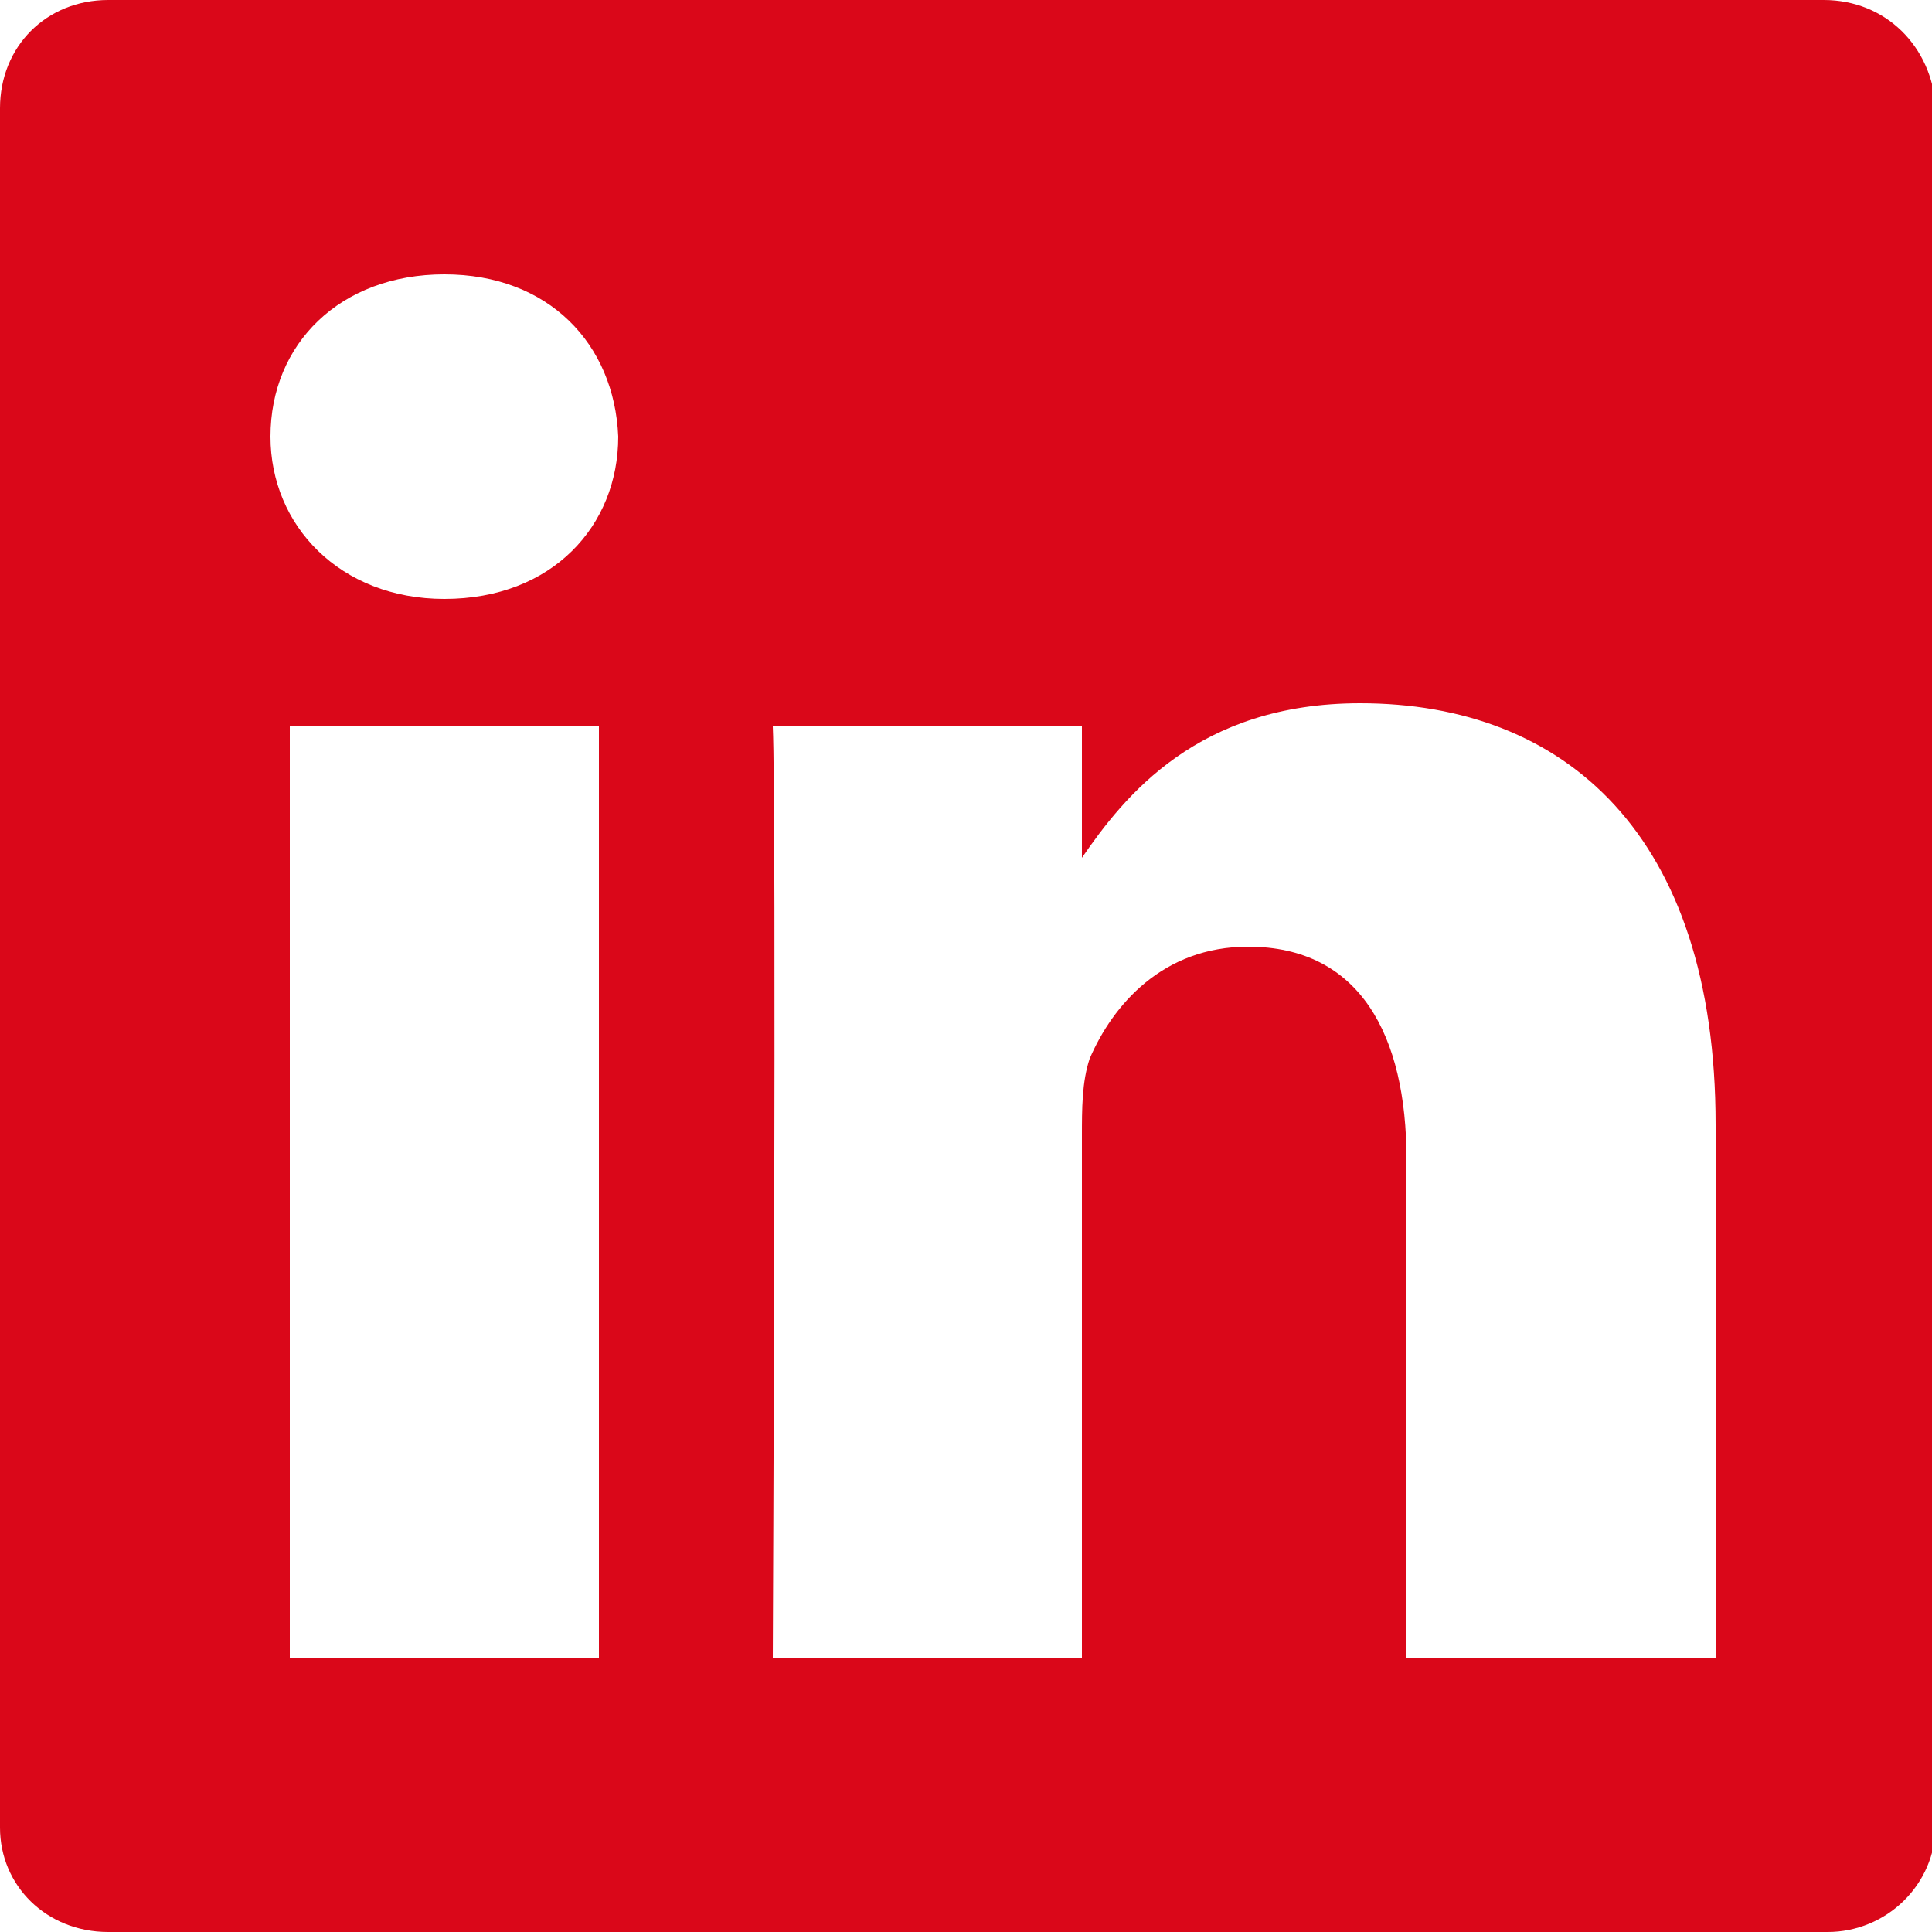 <?xml version="1.0" encoding="utf-8"?>
<!-- Generator: Adobe Illustrator 25.4.1, SVG Export Plug-In . SVG Version: 6.00 Build 0)  -->
<svg version="1.1" id="Ebene_1" xmlns="http://www.w3.org/2000/svg" xmlns:xlink="http://www.w3.org/1999/xlink" x="0px" y="0px"
	 width="50px" height="50px" viewBox="0 0 50 50" style="enable-background:new 0 0 50 50;" xml:space="preserve">
<style type="text/css">
	.st0{display:none;}
	.st1{display:inline;fill:#FFFFFF;}
	.st2{fill:#DA0719;}
	.st3{display:inline;}
	.st4{fill:#FFFFFF;}
</style>
<g id="facebook" class="st0">
	<path class="st1" d="M47.2,0H2.8C1.2,0,0,1.2,0,2.8v44.5C0,48.8,1.2,50,2.8,50h24V30.6h-6.5v-7.5h6.5v-5.6c0-6.5,3.9-10,9.7-10
		c2.8,0,5.1,0.2,5.8,0.3v6.7h-4c-3.1,0-3.7,1.5-3.7,3.7V23H42l-1,7.5h-6.5V50h12.7c1.5,0,2.8-1.2,2.8-2.8V2.8C50,1.2,48.8,0,47.2,0z
		"/>
</g>
<g id="linkedin">
	<g>
		<path class="st2" d="M28,22.2L28,22.2C28,22.2,27.9,22.2,28,22.2L28,22.2z"/>
		<path class="st2" d="M47.2,0H2.8C1.2,0,0,1.2,0,2.8v44.5C0,48.8,1.2,50,2.8,50h44.5c1.5,0,2.8-1.2,2.8-2.8V2.8
			C50,1.2,48.8,0,47.2,0z M15.5,42.9h-8V18.8h8V42.9z M11.5,15.5L11.5,15.5c-2.7,0-4.5-1.9-4.5-4.2c0-2.4,1.8-4.2,4.5-4.2
			s4.4,1.8,4.5,4.2C16,13.6,14.3,15.5,11.5,15.5z M44.4,42.9h-8V30c0-3.2-1.2-5.5-4.1-5.5c-2.2,0-3.5,1.5-4.1,2.9
			C28,28,28,28.7,28,29.4v13.5h-8c0,0,0.1-21.9,0-24.1h8v3.4c1.1-1.6,3-4,7.2-4c5.3,0,9.2,3.4,9.2,10.9V42.9z"/>
	</g>
</g>
<g id="youtube" class="st0">
	<path class="st1" d="M28,22.2L28,22.2C28,22.2,27.9,22.2,28,22.2L28,22.2z"/>
	<g class="st3">
		<polygon class="st4" points="21.4,30.5 30.9,25 21.4,19.5 		"/>
		<path class="st4" d="M47.2,0H2.8C1.2,0,0,1.2,0,2.8v44.5C0,48.8,1.2,50,2.8,50h44.5c1.5,0,2.8-1.2,2.8-2.8V2.8
			C50,1.2,48.8,0,47.2,0z M43.2,25c0,0,0,5.9-0.8,8.8c-0.4,1.6-1.7,2.8-3.2,3.2C36.4,37.8,25,37.8,25,37.8s-11.4,0-14.3-0.8
			c-1.6-0.4-2.8-1.7-3.2-3.2C6.8,30.9,6.8,25,6.8,25s0-5.9,0.8-8.8c0.4-1.6,1.7-2.8,3.2-3.2c2.9-0.8,14.3-0.8,14.3-0.8
			s11.4,0,14.3,0.8c1.6,0.4,2.8,1.7,3.2,3.2C43.2,19.1,43.2,25,43.2,25z"/>
	</g>
</g>
<g id="instagram" class="st0">
	<g class="st3">
		<path class="st4" d="M38.2,15.2c-0.3-0.8-0.7-1.4-1.3-1.9c-0.6-0.6-1.2-1-1.9-1.3c-0.6-0.2-1.5-0.5-3.1-0.6
			c-1.8-0.1-2.3-0.1-6.8-0.1l0,0c-4.5,0-5.1,0-6.8,0.1c-1.7,0.1-2.5,0.4-3.1,0.6c-0.8,0.3-1.4,0.7-1.9,1.3c-0.6,0.6-1,1.2-1.3,1.9
			c-0.2,0.6-0.5,1.5-0.6,3.1c-0.1,1.8-0.1,2.3-0.1,6.8s0,5.1,0.1,6.8c0.1,1.7,0.4,2.5,0.6,3.1c0.3,0.8,0.7,1.4,1.3,1.9
			c0.6,0.6,1.2,1,1.9,1.3c0.6,0.2,1.5,0.5,3.1,0.6c1.8,0.1,2.3,0.1,6.8,0.1s5.1,0,6.8-0.1c1.7-0.1,2.5-0.4,3.1-0.6
			c0.8-0.3,1.4-0.7,1.9-1.3c0.6-0.6,1-1.2,1.3-1.9c0.2-0.6,0.5-1.5,0.6-3.1c0.1-1.8,0.1-2.3,0.1-6.8s0-5.1-0.1-6.8
			C38.7,16.7,38.4,15.8,38.2,15.2z M25,33.9c-4.8,0-8.7-3.9-8.7-8.7s3.9-8.7,8.7-8.7s8.7,3.9,8.7,8.7S29.8,33.9,25,33.9z M34,18.2
			c-1.1,0-2-0.9-2-2s0.9-2,2-2s2,0.9,2,2C36.1,17.3,35.2,18.2,34,18.2z"/>
		<path class="st4" d="M25,19.6c-3.1,0-5.6,2.5-5.6,5.6s2.5,5.6,5.6,5.6s5.6-2.5,5.6-5.6S28.1,19.6,25,19.6z"/>
		<path class="st4" d="M47.2,0H2.8C1.2,0,0,1.2,0,2.8v44.5C0,48.8,1.2,50,2.8,50h44.5c1.5,0,2.8-1.2,2.8-2.8V2.8
			C50,1.2,48.8,0,47.2,0z M41.8,32.2c-0.1,1.8-0.4,3-0.8,4.1c-0.4,1.1-1,2.1-2,3c-0.9,0.9-1.9,1.5-3,2c-1,0.4-2.2,0.7-4,0.7
			c-1.8,0.1-2.4,0.1-7,0.1s-5.2,0-7-0.1s-3-0.4-4.1-0.8c-1.1-0.4-2.1-1-3-2c-0.9-0.9-1.5-1.9-2-3c-0.4-1.1-0.7-2.3-0.8-4.1
			C8,30.3,8,29.7,8,25.1s0-5.2,0.1-7c0.1-1.8,0.4-3,0.8-4.1c0.4-1.1,1-2.1,2-3c0.9-0.9,1.9-1.5,3-2C15,8.8,16.2,8.5,18,8.4
			s2.4-0.1,7-0.1s5.2,0,7,0.1s3,0.4,4.1,0.8c1.1,0.4,2.1,1,3,2c0.9,0.9,1.5,1.9,2,3c0.4,1.1,0.7,2.3,0.8,4.1s0.1,2.4,0.1,7
			C41.9,29.8,41.9,30.4,41.8,32.2z"/>
	</g>
</g>
</svg>
